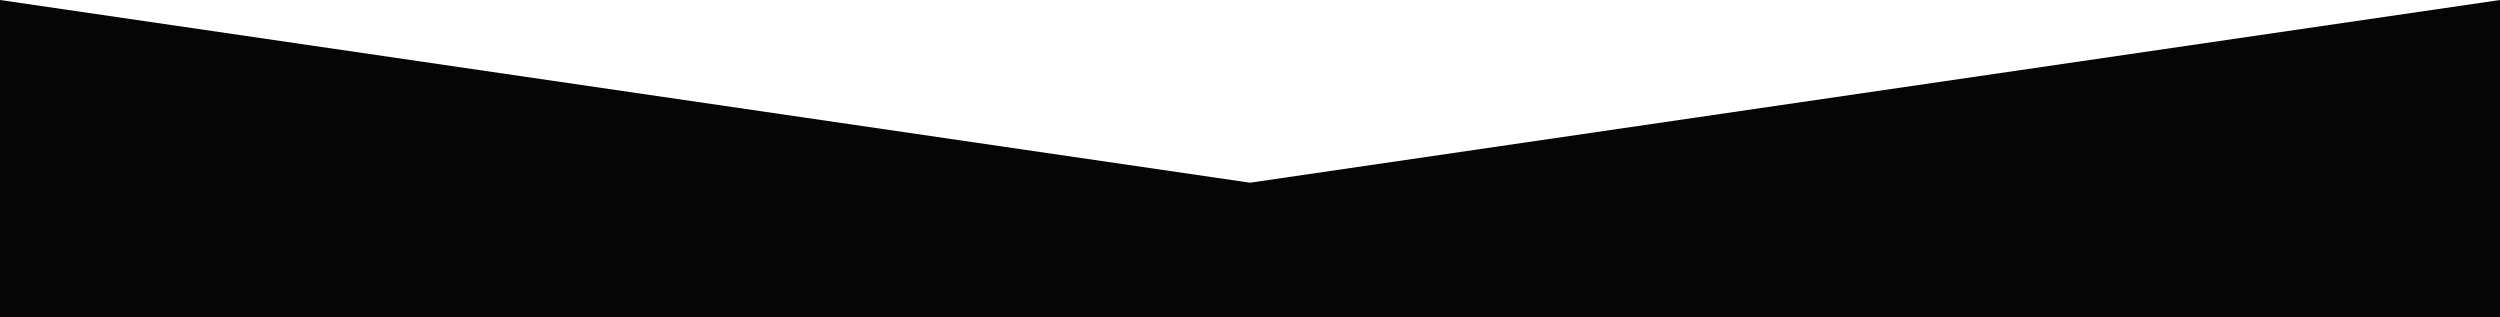 <?xml version="1.0" encoding="utf-8"?>
<!-- Generator: Adobe Illustrator 19.0.0, SVG Export Plug-In . SVG Version: 6.00 Build 0)  -->
<svg version="1.1" id="Capa_1" xmlns="http://www.w3.org/2000/svg" xmlns:xlink="http://www.w3.org/1999/xlink" x="0px" y="0px"
	 width="1980px" height="251.3px" viewBox="0 0 1980 251.3" style="enable-background:new 0 0 1980 251.3;" xml:space="preserve">
<style type="text/css">
	.st0{fill:#050505;}
</style>
<polygon id="XMLID_812_" class="st0" points="0,0 990,144.7 1980,0 1980,251.3 0,251.3 "/>
</svg>
